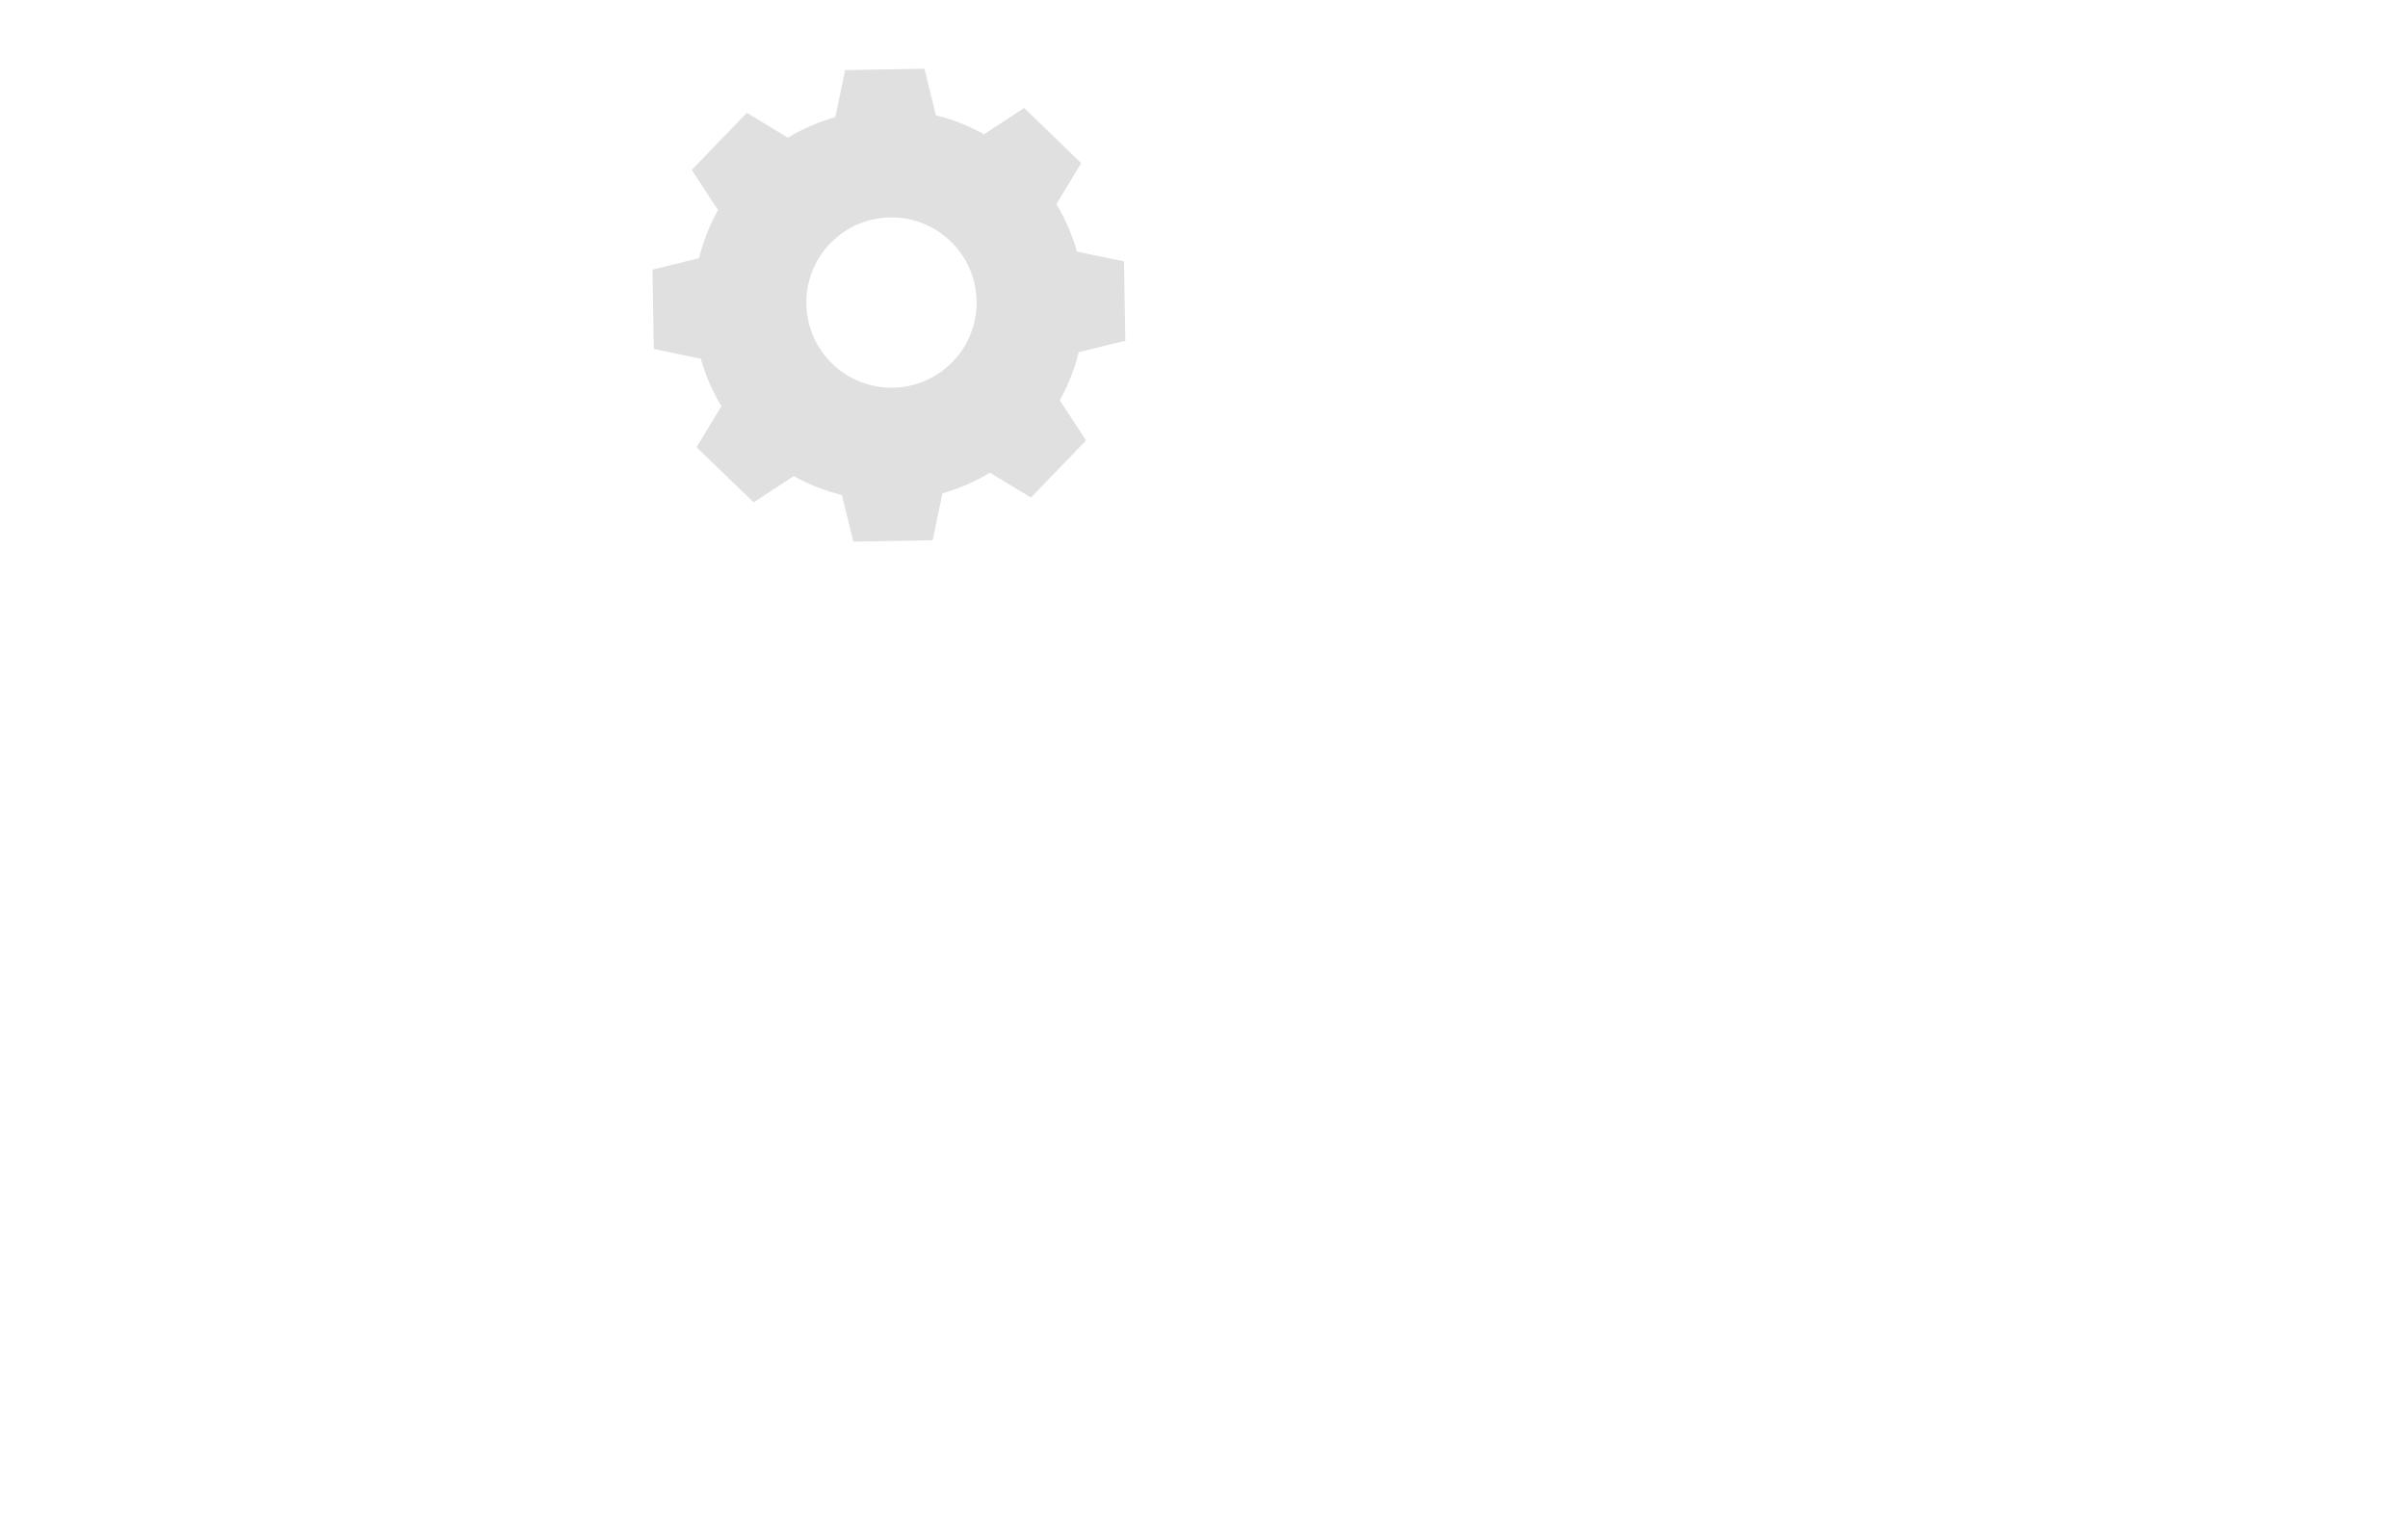 <svg width="570" height="360" viewBox="0 0 570 360" fill="none" xmlns="http://www.w3.org/2000/svg">
    <path d="M186.506 32.588C190.054 30.44 193.835 28.816 197.735 27.708L200.046 16.59L218.827 16.264L221.534 27.295C225.469 28.266 229.309 29.761 232.935 31.78L242.429 25.56L255.943 38.611L250.058 48.319C252.206 51.876 253.83 55.656 254.938 59.557L266.055 61.868L266.382 80.649L255.35 83.356C254.379 87.29 252.885 91.131 250.865 94.757L257.086 104.25L244.035 117.765L234.327 111.88C230.778 114.027 226.989 115.651 223.089 116.76L220.778 127.877L201.997 128.204L199.29 117.172C195.355 116.201 191.515 114.706 187.889 112.687L178.395 118.907L164.881 105.857L170.766 96.148C168.618 92.591 166.994 88.811 165.886 84.911L154.769 82.6L154.442 63.818L165.474 61.112C166.445 57.177 167.94 53.337 169.959 49.711L163.738 40.217L176.789 26.703L186.497 32.588H186.506ZM196.524 57.615C188.791 65.623 189.015 78.381 197.022 86.113C205.029 93.846 217.788 93.623 225.52 85.615C233.253 77.608 233.029 64.849 225.022 57.117C217.015 49.384 204.256 49.608 196.524 57.615Z" fill="#E0E0E0"/>
</svg>
